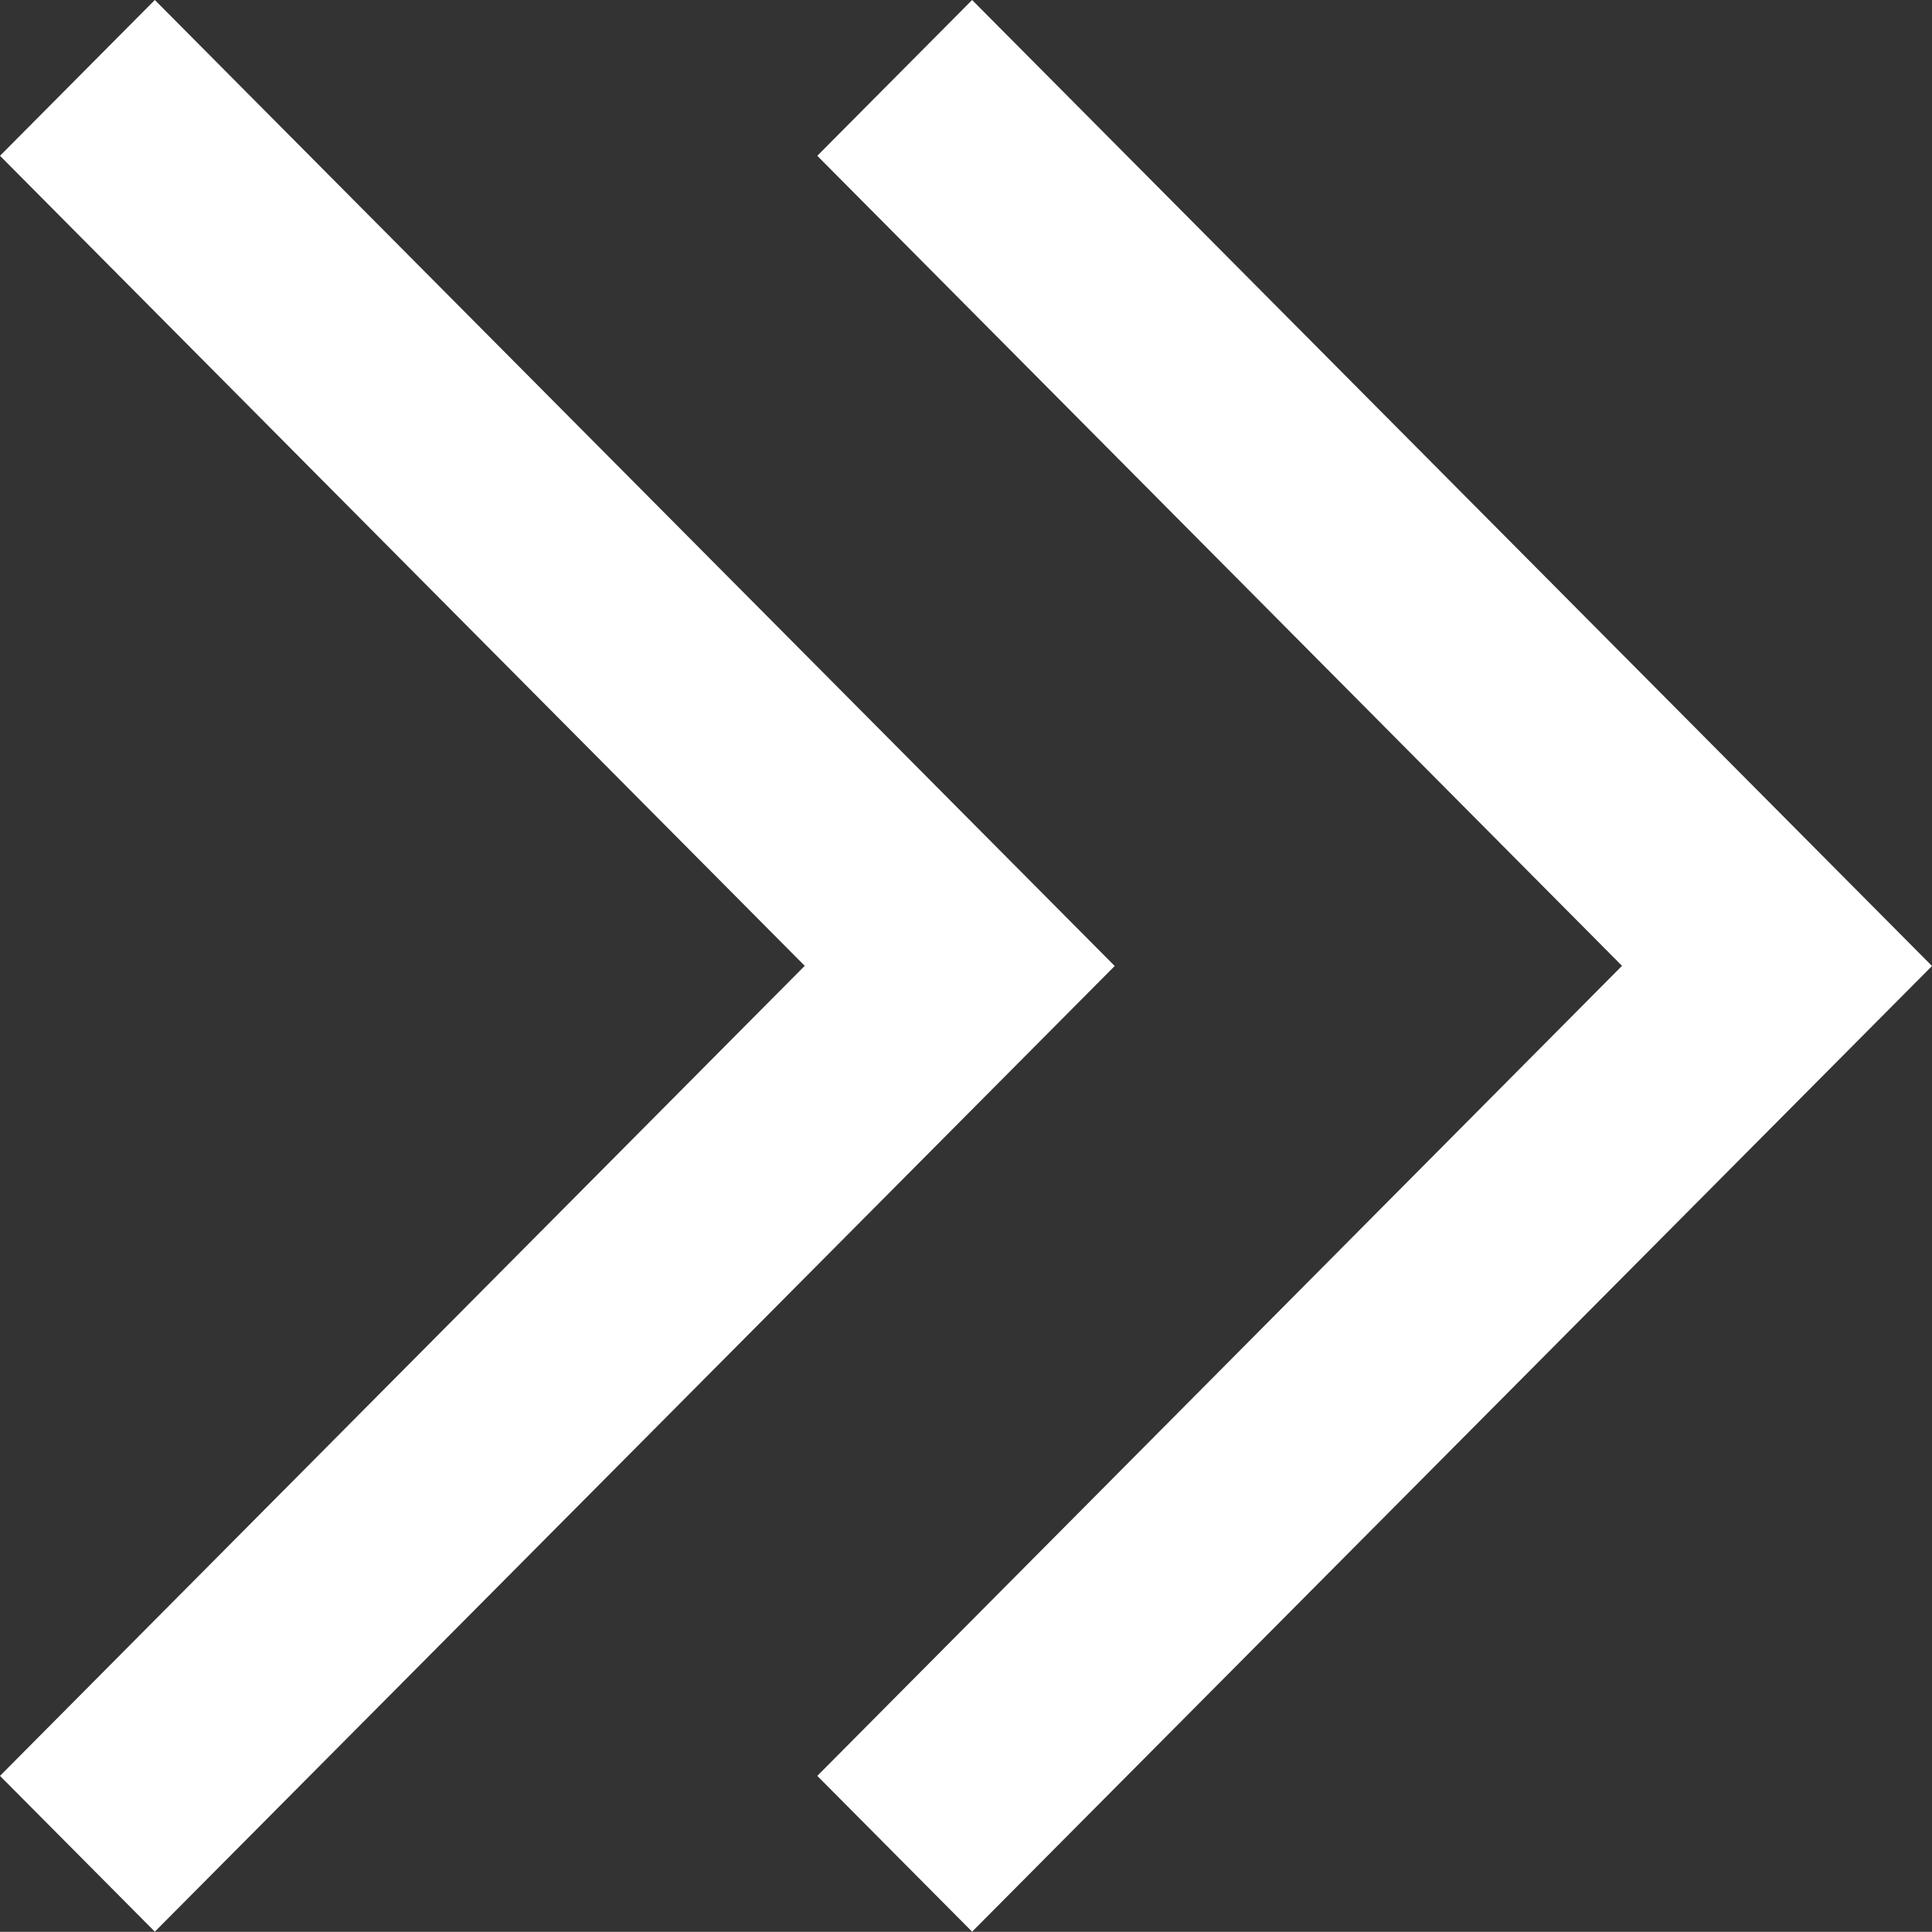 <svg xmlns="http://www.w3.org/2000/svg" width="12.004" height="12.003" viewBox="0 0 12.004 12.003"><rect x="0" y="0" width="12.004" height="12.003" fill="#333333" stroke="none"/><defs><style>.a{fill:#fff;}</style></defs><g transform="translate(0.035 -0.58)"><path class="a" d="M.927.58l-.962.968,5,5.033-5,5.033.962.968,5.964-6Z" transform="translate(0 0)"/><path class="a" d="M11.927.58l-.962.968,5,5.033-5,5.033.962.968,5.964-6Z" transform="translate(-5.922 0)"/></g></svg>
